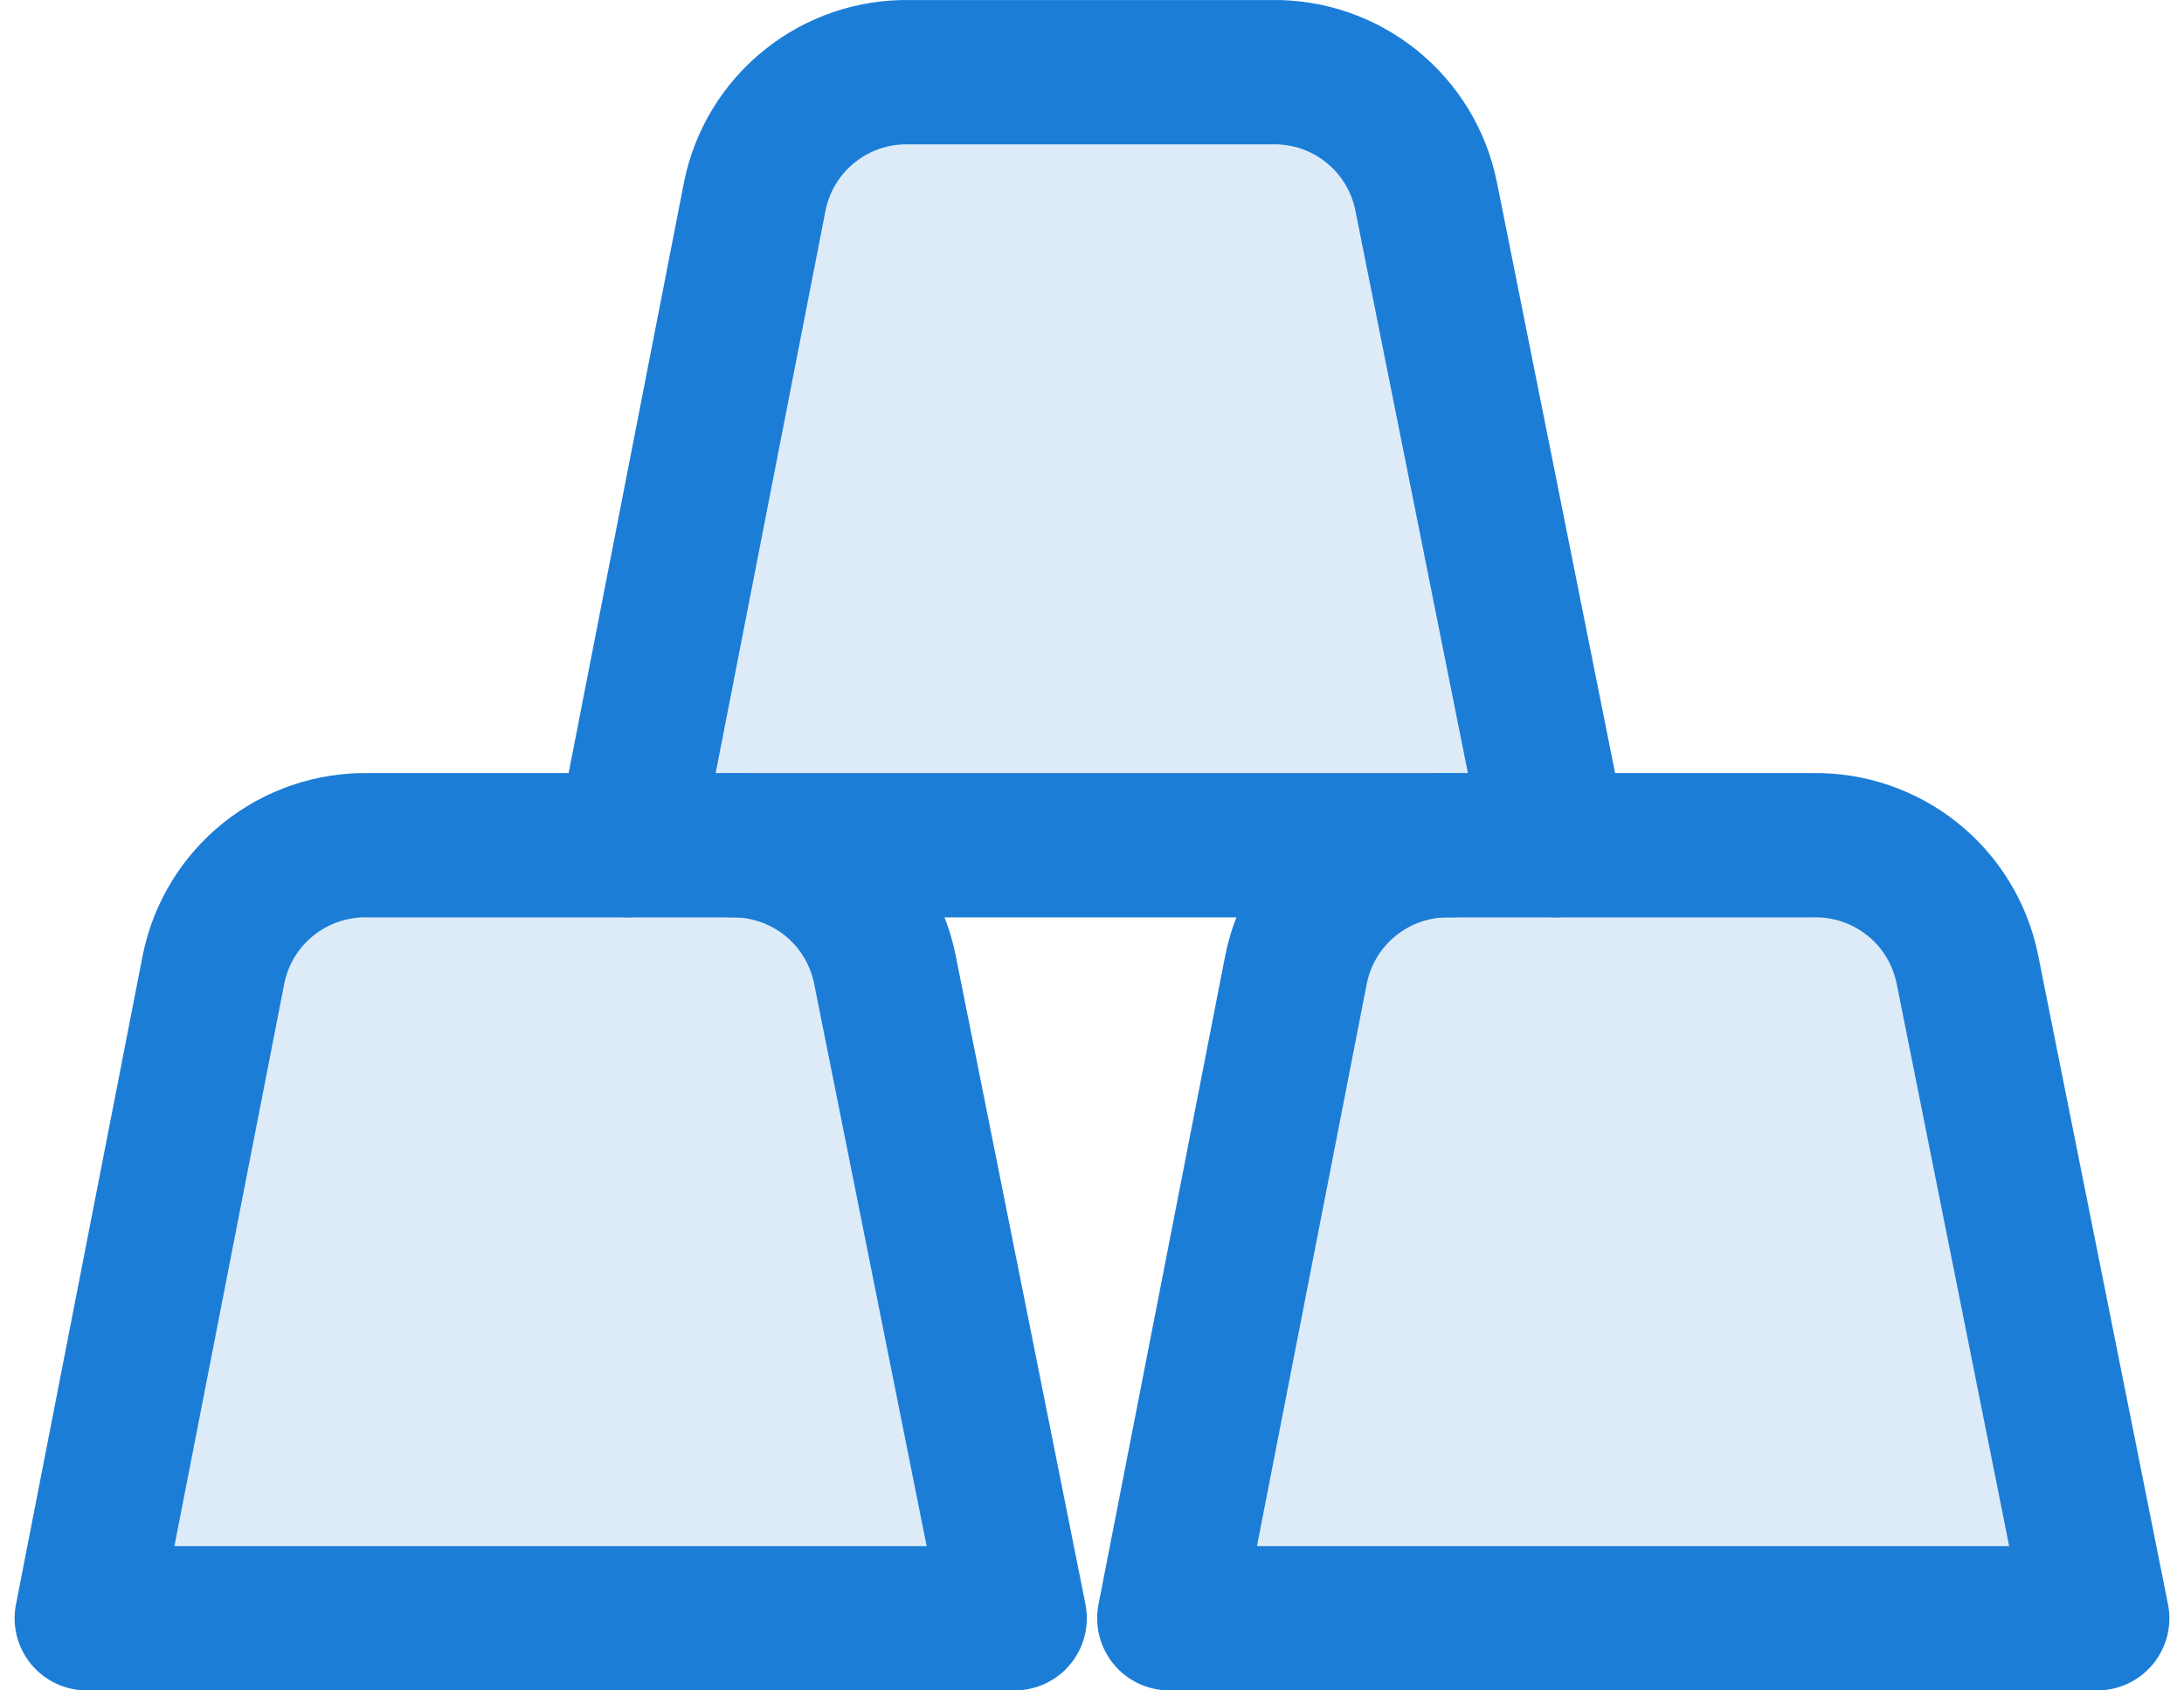 <svg width="62" height="48" viewBox="0 0 62 48" fill="none" xmlns="http://www.w3.org/2000/svg">
<path opacity="0.15" d="M25.117 27.513C24.912 26.506 24.36 25.604 23.558 24.962C22.756 24.32 21.754 23.98 20.727 24.001H10.454C9.427 23.98 8.425 24.32 7.623 24.962C6.821 25.604 6.269 26.506 6.064 27.513L2.464 45.952H28.805L25.117 27.513Z" fill="#1C7DD7"/>
<path opacity="0.15" d="M55.849 27.513C55.643 26.506 55.092 25.604 54.289 24.962C53.487 24.32 52.485 23.98 51.458 24.001H41.185C40.158 23.98 39.157 24.32 38.354 24.962C37.552 25.604 37.001 26.506 36.795 27.513L33.195 45.952H59.536L55.849 27.513Z" fill="#1C7DD7"/>
<path opacity="0.15" d="M44.17 24L40.482 5.562C40.277 4.555 39.725 3.653 38.923 3.011C38.121 2.369 37.119 2.029 36.092 2.05H25.819C24.792 2.029 23.79 2.369 22.988 3.011C22.186 3.653 21.634 4.555 21.429 5.562L17.829 24" fill="#1C7DD7"/>
<path fill-rule="evenodd" clip-rule="evenodd" d="M10.473 21.952H20.708C22.207 21.927 23.667 22.426 24.838 23.362C26.014 24.303 26.823 25.627 27.125 27.104L27.126 27.111L30.814 45.55C30.934 46.152 30.778 46.776 30.389 47.251C30 47.725 29.419 48 28.805 48H2.464C1.852 48 1.272 47.727 0.882 47.254C0.493 46.782 0.336 46.16 0.453 45.559L4.056 27.104C4.357 25.627 5.167 24.303 6.343 23.362C7.514 22.426 8.974 21.927 10.473 21.952ZM10.413 26.049C9.865 26.038 9.331 26.22 8.903 26.562C8.477 26.902 8.183 27.381 8.073 27.915L4.951 43.903H26.306L23.11 27.922C23.109 27.921 23.109 27.92 23.109 27.919C22.999 27.384 22.705 26.903 22.278 26.562C21.85 26.22 21.316 26.038 20.768 26.049L20.727 26.05H10.454L10.413 26.049Z" fill="#1C7DD7"/>
<path fill-rule="evenodd" clip-rule="evenodd" d="M41.204 21.952H51.44C52.938 21.927 54.399 22.426 55.569 23.362C56.746 24.303 57.555 25.627 57.856 27.104L57.857 27.111L61.545 45.55C61.666 46.152 61.51 46.776 61.121 47.251C60.731 47.725 60.15 48 59.536 48H33.195C32.583 48 32.003 47.727 31.614 47.254C31.225 46.782 31.067 46.16 31.184 45.559L34.788 27.104C35.089 25.627 35.898 24.303 37.075 23.362C38.245 22.426 39.706 21.927 41.204 21.952ZM41.144 26.049C40.596 26.038 40.062 26.22 39.634 26.562C39.208 26.902 38.915 27.381 38.804 27.915L35.683 43.903H57.037L53.841 27.922C53.841 27.921 53.841 27.92 53.84 27.919C53.73 27.384 53.437 26.903 53.01 26.562C52.582 26.22 52.047 26.038 51.5 26.049L51.458 26.05H41.185L41.144 26.049Z" fill="#1C7DD7"/>
<path fill-rule="evenodd" clip-rule="evenodd" d="M25.838 0.001H36.074C37.572 -0.024 39.033 0.474 40.203 1.411C41.38 2.352 42.189 3.676 42.49 5.152L42.492 5.16L46.179 23.599C46.401 24.708 45.682 25.788 44.572 26.009C43.463 26.231 42.383 25.512 42.161 24.402L38.475 5.971C38.475 5.97 38.475 5.969 38.475 5.968C38.365 5.432 38.071 4.952 37.644 4.611C37.216 4.268 36.681 4.087 36.134 4.098L36.093 4.098H25.82L25.778 4.098C25.23 4.087 24.696 4.268 24.268 4.611C23.842 4.951 23.549 5.43 23.438 5.964L19.84 24.393C19.623 25.503 18.547 26.228 17.437 26.011C16.326 25.794 15.602 24.718 15.819 23.608L19.422 5.152C19.723 3.676 20.532 2.352 21.709 1.411C22.879 0.474 24.34 -0.024 25.838 0.001Z" fill="#1C7DD7"/>
<path fill-rule="evenodd" clip-rule="evenodd" d="M18.766 24.001C18.766 22.869 19.683 21.952 20.814 21.952H41.185C42.316 21.952 43.233 22.869 43.233 24.001C43.233 25.132 42.316 26.05 41.185 26.05H20.814C19.683 26.05 18.766 25.132 18.766 24.001Z" fill="#1C7DD7"/>
</svg>
